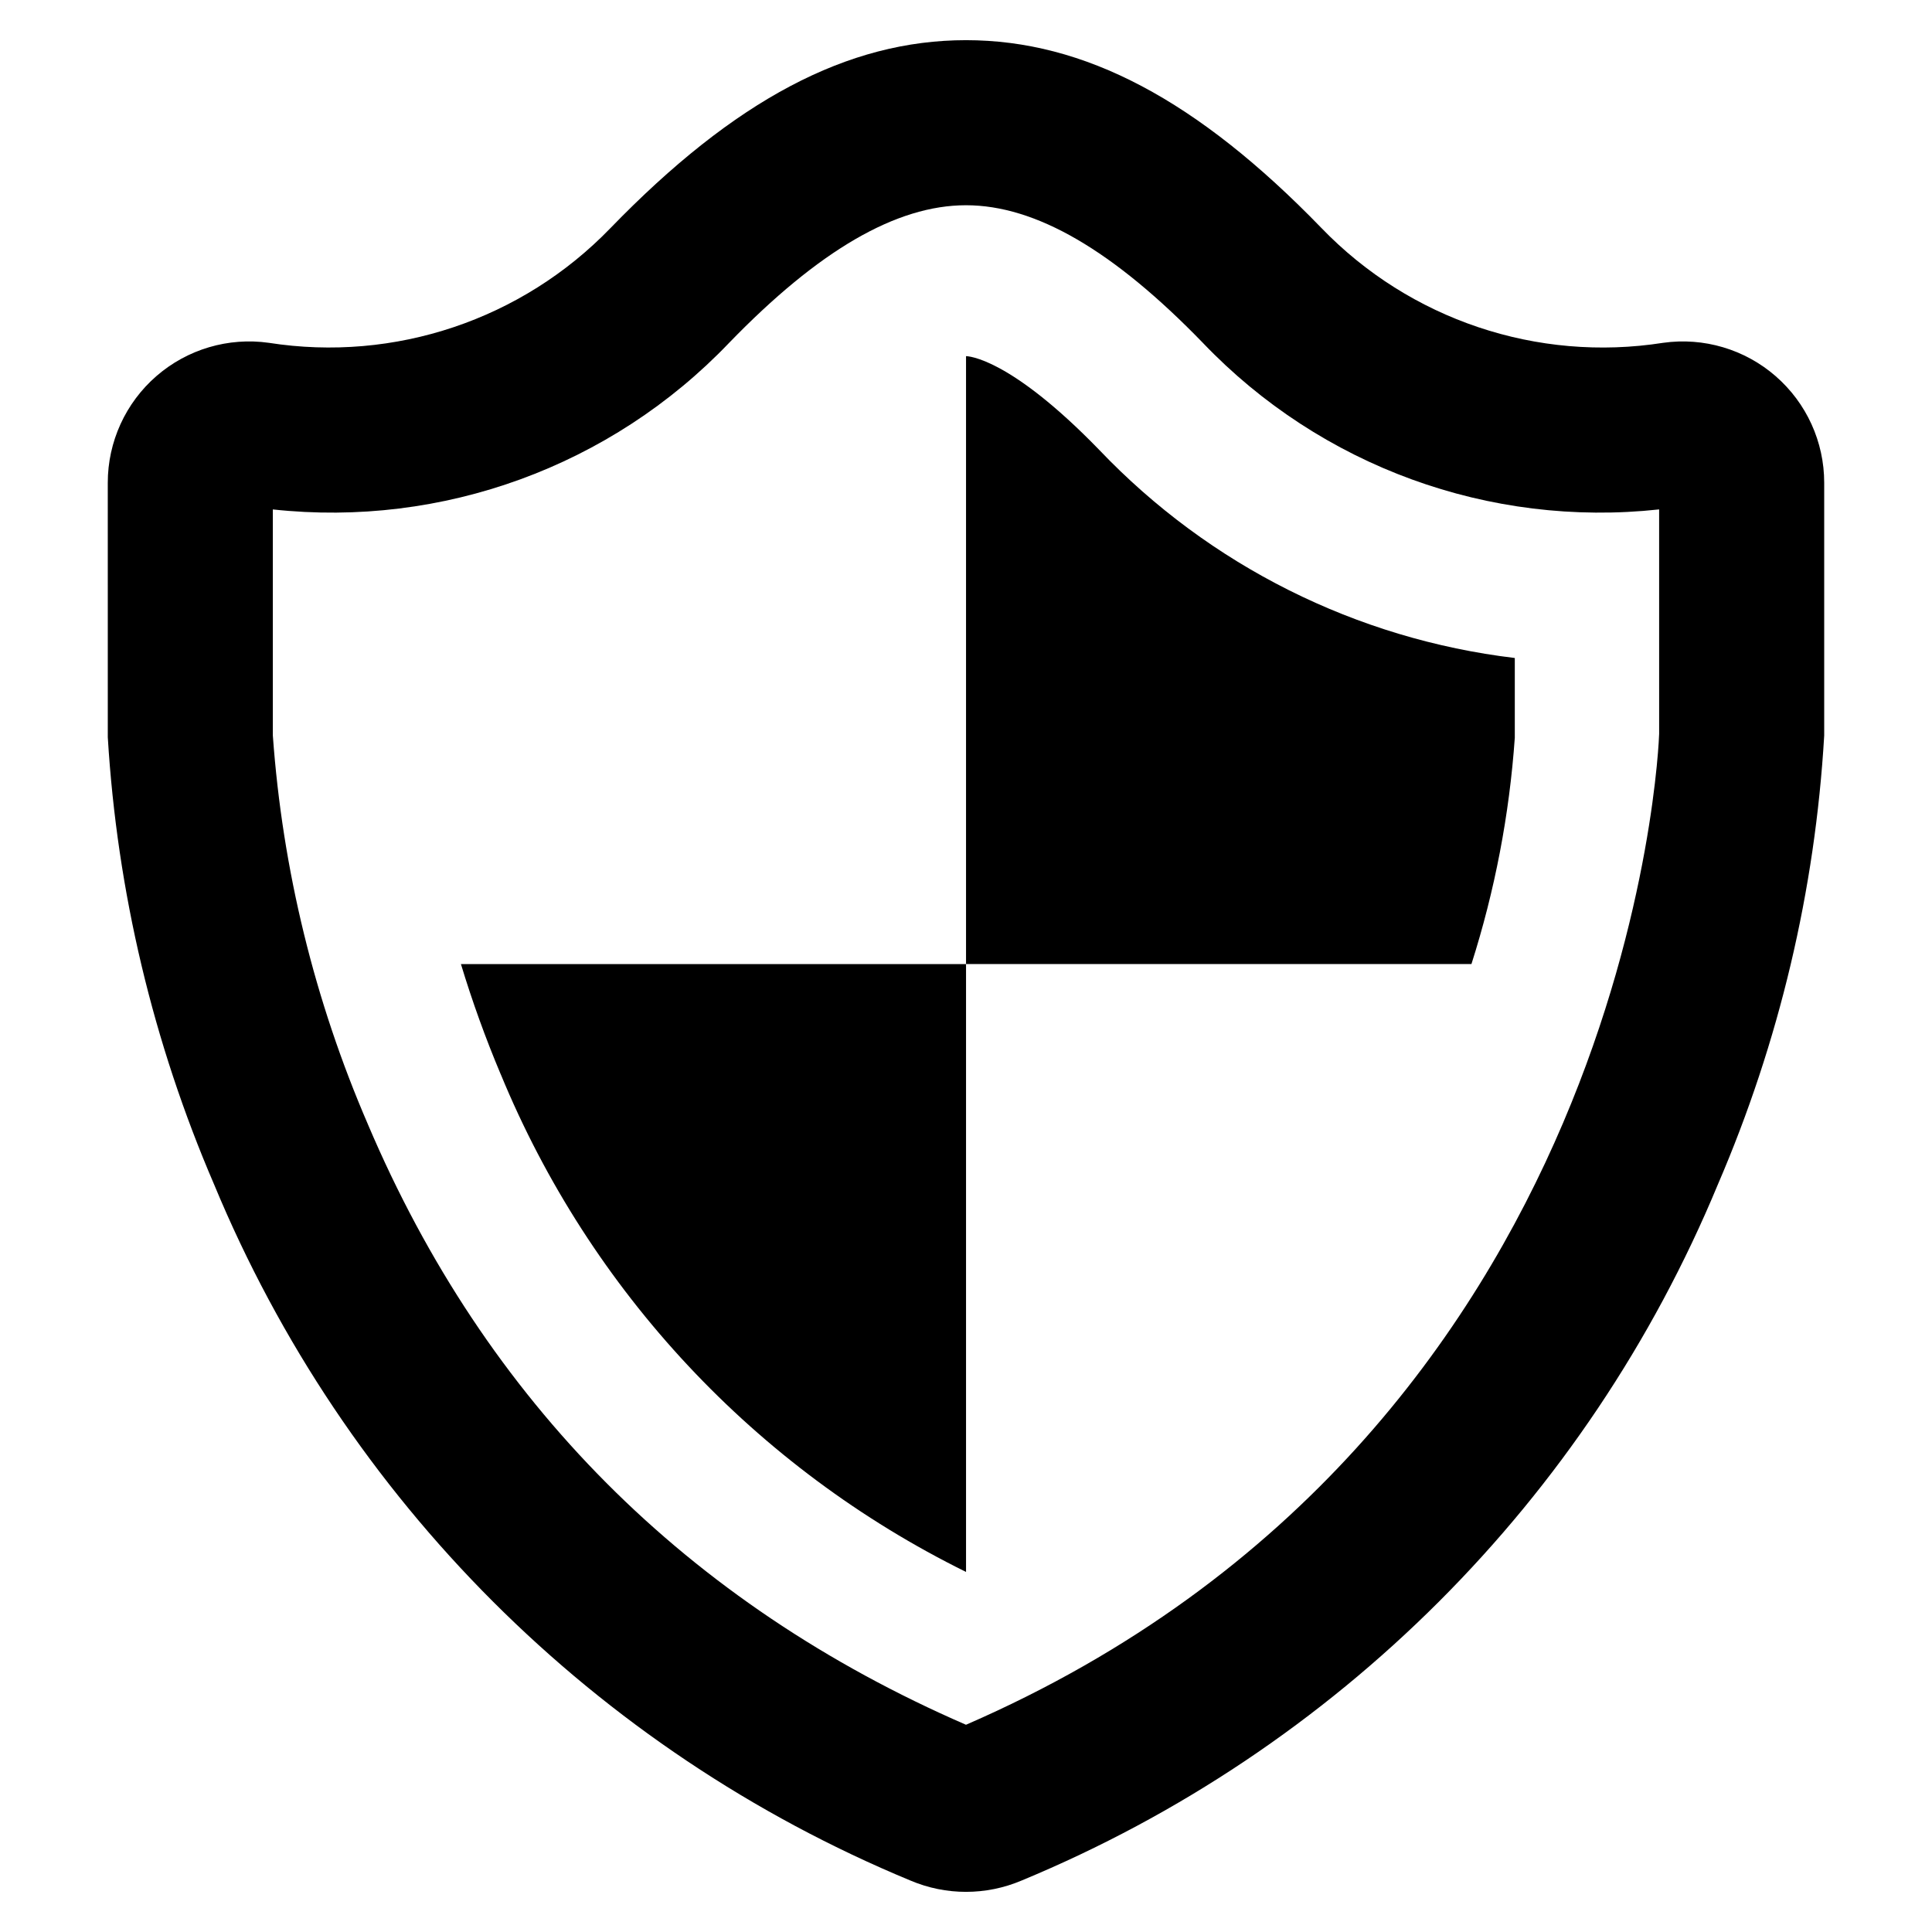 <?xml version="1.0" encoding="UTF-8"?>
<!-- Uploaded to: SVG Repo, www.svgrepo.com, Generator: SVG Repo Mixer Tools -->
<svg fill="#000000" width="800px" height="800px" version="1.1" viewBox="144 144 512 512" xmlns="http://www.w3.org/2000/svg">
 <g>
  <path d="m614.56 243.68c-8.191-7.125-19.07-10.348-29.824-8.828-33.324 5.219-67.102-6.129-90.52-30.406-32.914-33.977-62.855-49.801-94.219-49.801s-61.301 15.828-94.219 49.805v-0.004c-23.422 24.27-57.195 35.613-90.52 30.406-10.738-1.52-21.609 1.695-29.801 8.809-8.188 7.109-12.895 17.426-12.895 28.27l0.004 67.445c2.465 40.84 11.996 80.945 28.176 118.52 34.641 83.512 101.01 149.86 184.54 184.47 9.406 3.992 20.023 3.992 29.43 0.004 83.523-34.613 149.9-100.96 184.54-184.47 16.25-37.715 25.785-77.977 28.18-118.97v-66.996c0.004-10.836-4.691-21.141-12.871-28.25zm-214.56 357.4c-73.973-32.141-127.29-85.672-158.51-159.14h0.004c-14.125-32.676-22.641-67.504-25.188-103.01v-59.926c44.965 4.875 89.641-11.426 120.89-44.117 23.785-24.559 44.328-36.496 62.801-36.496 18.469 0 39.012 11.938 62.805 36.496h-0.004c31.254 32.691 75.93 48.996 120.89 44.113l0.004 59.473c-0.047 1.855-6.656 185.67-183.7 262.61z"/>
  <path d="m276.7 428.69c23.695 57.496 67.535 104.39 123.31 131.89v-161.09h-133.86c3.004 9.91 6.523 19.66 10.543 29.207z"/>
  <path d="m400.01 238.39v161.09h133.94c6.207-19.465 10.062-39.598 11.488-59.977v-21.125c-41.996-5.023-80.926-24.52-110.11-55.133-23.832-24.574-34.867-24.859-35.32-24.859z"/>
 </g>
</svg>